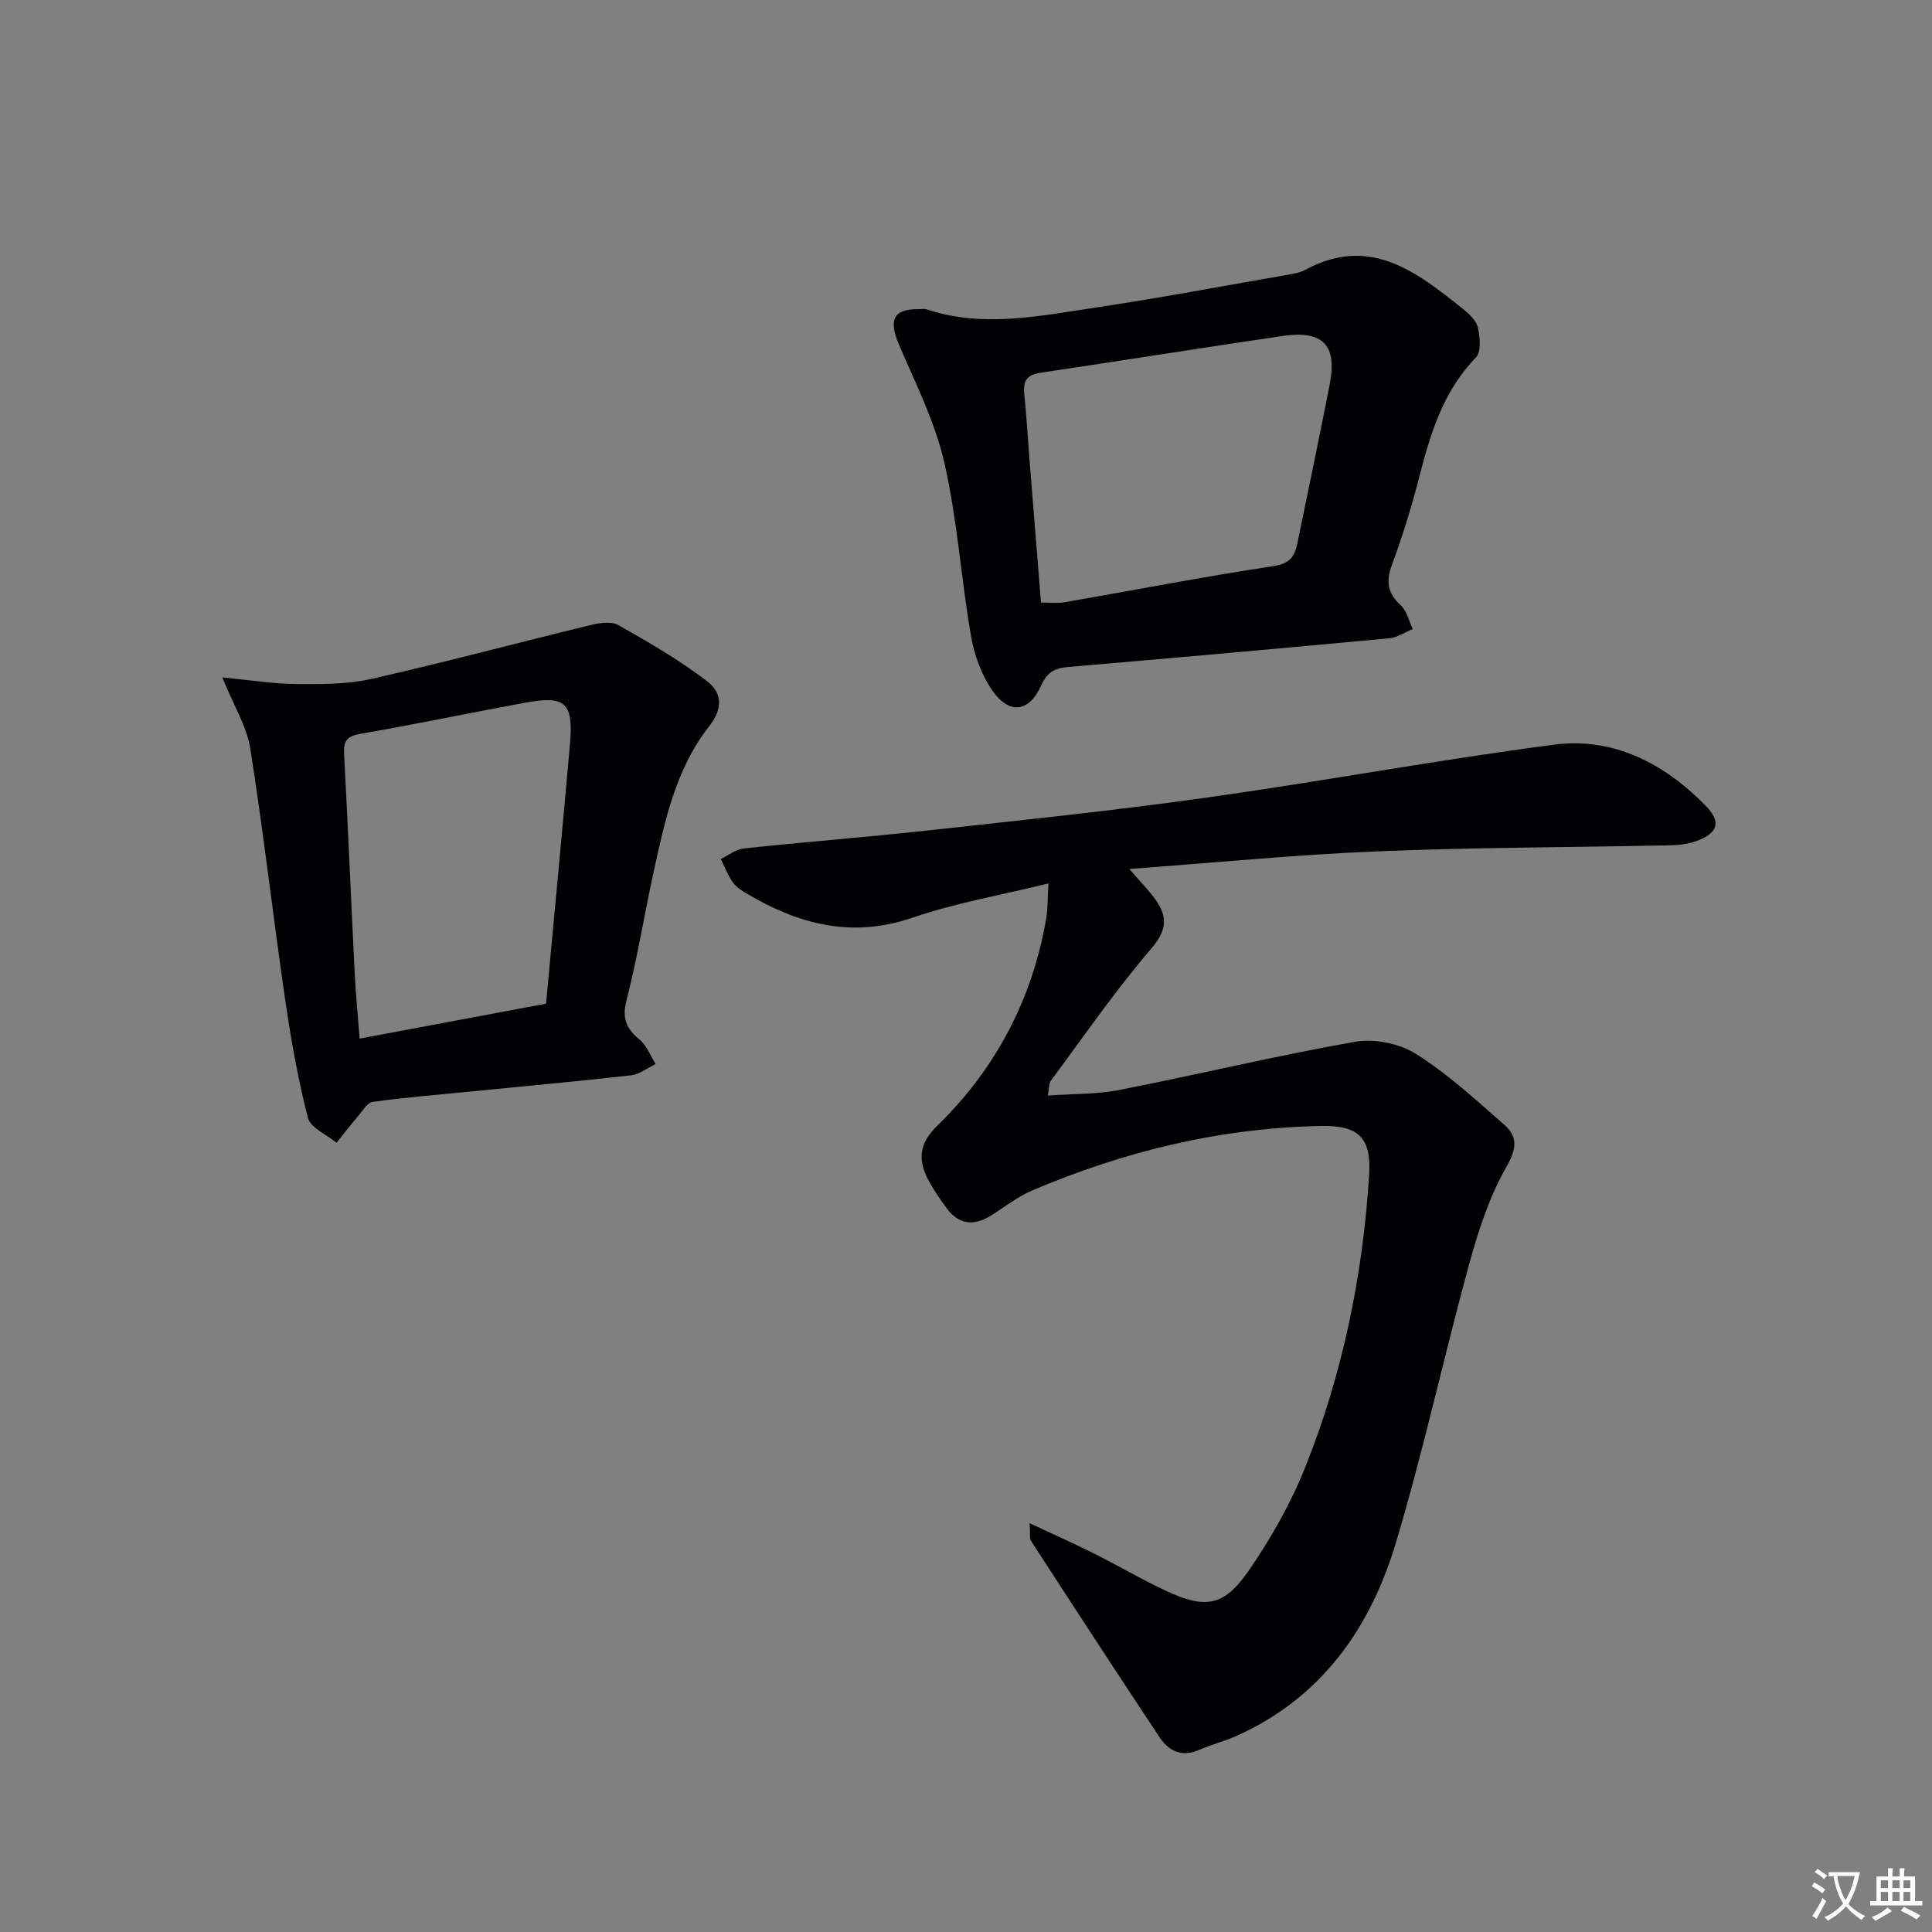 <svg enable-background="new 0 0 400 400" viewBox="0 0 400 400" xmlns="http://www.w3.org/2000/svg"><rect x="0" y="0" width="400" height="400" fill="#808080" stroke="none"/><path d="m377.9 391.2c-.2.3-.4.5-.6.8-.7-.6-1.4-1-2.2-1.5.2-.3.4-.5.5-.8.6.4 1.4.8 2.3 1.5zm-1.8 6.1c-.2-.2-.5-.4-.9-.6.4-.6.8-1.2 1.2-1.9s.7-1.3.9-1.9c.3.3.5.5.8.7-.7 1.3-1.4 2.6-2 3.7zm2.2-9c-.3.3-.5.5-.6.8-.6-.6-1.3-1.1-2-1.5.3-.3.5-.5.6-.7.6.5 1.3.9 2 1.4zm.3.2v-.9h2 4.5c-.3 1.3-.6 2.5-1 3.6s-.9 2.1-1.4 3c.4.5 1 1 1.6 1.4s1.2.8 1.9 1.1c-.3.2-.5.4-.8.8-.4-.3-1-.7-1.6-1.2s-1.2-1.1-1.6-1.6c-.5.6-1.1 1.1-1.7 1.6s-1.4.9-2.1 1.4c-.1-.3-.3-.5-.7-.8.6-.2 1.2-.5 1.9-1s1.4-1.1 2-1.8c-.5-.8-.9-1.6-1.2-2.5s-.6-2-.8-3.2c-.4.1-.7.1-1 .1zm2.5 2.7c.3 1 .7 1.7 1 2.2.3-.5.6-1.1 1-2s.6-1.9.9-3h-3.2-.4c.1.9.3 1.8.7 2.8z" fill="#fbfafc"/><path d="m396.5 388.5v1.5 3.6h1.5v.9c-.4 0-1 0-1.7 0h-7.9c-.5 0-.9 0-1.2 0v-.9h1.3v-3.5c0-.7 0-1.2 0-1.6h2.4c0-.8 0-1.4 0-1.7h1c0 .3-.1.8-.1 1.7h1.5c0-.8 0-1.4 0-1.7h1c0 .3-.1.9-.1 1.7zm-8.2 9.2c-.2-.3-.5-.5-.8-.8.8-.3 1.4-.6 1.9-.9s1-.7 1.4-1.1c.3.3.6.5.9.8-1.6 1-2.8 1.6-3.4 2zm2.6-6.8v-1.6h-1.5v1.6zm0 2.7v-1.9h-1.5v1.9zm2.4-2.7v-1.6h-1.5v1.6zm0 2.7v-1.9h-1.5v1.9zm.2 2 .7-.8c.4.2.9.5 1.6.8s1.3.7 1.8 1c-.3.3-.5.5-.8.8-.4-.3-1.5-1-3.3-1.8zm2-4.7v-1.6h-1.4v1.6zm0 2.7v-1.9h-1.4v1.9z" fill="#fbfafc"/><g fill="#010103"><path d="m213.16 315.36c4.93 2.31 9.09 4.15 13.15 6.18 5.05 2.53 9.93 5.4 15.04 7.8 8.15 3.84 12.08 3.27 17.18-4.15 4.58-6.65 8.67-13.85 11.67-21.33 7.77-19.39 11.95-39.7 13.26-60.55.48-7.68-2.08-10.35-9.91-10.19-20.85.4-40.76 5.22-59.88 13.37-3.02 1.29-5.69 3.42-8.5 5.18-3.51 2.2-6.64 1.91-9.17-1.51-1.38-1.87-2.7-3.81-3.8-5.85-2.18-4.08-1.93-7.57 1.74-11.13 12.16-11.8 19.74-26.17 22.65-42.91.36-2.1.29-4.27.48-7.36-9.77 2.4-19.23 4.03-28.19 7.1-12.71 4.35-23.82 1.27-34.64-5.22-.99-.59-2.01-1.33-2.63-2.26-.97-1.44-1.6-3.11-2.38-4.68 1.56-.75 3.07-2 4.7-2.18 12.88-1.37 25.81-2.37 38.68-3.79 19.15-2.1 38.31-4.09 57.38-6.77 23.98-3.37 47.82-7.82 71.83-10.94 12.25-1.59 22.73 3.91 31.26 12.58 3.38 3.44 2.65 5.69-1.85 7.38-1.8.68-3.87.85-5.83.89-20.14.42-40.3.42-60.42 1.25-16.69.69-33.34 2.33-51.17 3.64 2.43 2.83 4.19 4.55 5.56 6.54 2.45 3.56 2.13 6.29-1.07 10.02-7.44 8.67-13.94 18.14-20.77 27.33-.34.46-.26 1.23-.59 3.02 5.27-.38 10.19-.24 14.9-1.17 16.27-3.2 32.42-7.09 48.74-9.97 4.01-.7 9.2.38 12.65 2.56 6.55 4.13 12.35 9.49 18.21 14.63 2.73 2.4 2.67 4.81.51 8.58-3.55 6.21-5.86 13.29-7.77 20.25-5.26 19.19-9.47 38.68-15.18 57.73-5.29 17.64-15.39 32.05-32.92 39.94-2.57 1.15-5.34 1.85-7.92 2.96-3.62 1.56-6.23.15-8.15-2.74-8.91-13.45-17.73-26.96-26.51-40.5-.41-.64-.17-1.73-.34-3.73z"/><path d="m190.3 64.01c.5 0 1.04-.13 1.49.02 11.67 3.9 23.33 1.39 34.91-.33 13.28-1.98 26.49-4.48 39.72-6.78 1.3-.23 2.69-.44 3.82-1.05 13.39-7.26 23.06.44 32.69 8.12 1.27 1.01 2.73 2.39 3.05 3.83.44 2 .72 5.04-.41 6.2-6.82 7.02-9.44 15.81-11.77 24.9-1.56 6.09-3.44 12.11-5.61 18.01-1.26 3.43-.96 5.87 1.81 8.38 1.27 1.15 1.7 3.25 2.5 4.91-1.6.66-3.16 1.77-4.81 1.92-22.16 2.08-44.32 4.05-66.5 5.95-2.74.23-4.35.99-5.6 3.78-2.52 5.6-6.58 6.15-10.1 1.14-2.28-3.25-3.78-7.4-4.46-11.35-2.06-11.93-2.83-24.13-5.52-35.91-1.93-8.42-5.97-16.39-9.4-24.42-2.19-5.14-1.12-7.42 4.19-7.32zm25.23 60.74c1.77 0 3.27.21 4.69-.03 14.52-2.52 29-5.33 43.56-7.53 3.54-.54 4.33-2.28 4.88-4.96 2.23-10.87 4.51-21.74 6.64-32.63 1.59-8.15-1.37-11.26-9.75-10.04-16.72 2.45-33.41 5.13-50.13 7.61-2.75.41-3.63 1.63-3.36 4.29.47 4.62.73 9.27 1.1 13.9.77 9.73 1.56 19.46 2.37 29.39z"/><path d="m46.02 140.25c6.16.59 10.73 1.35 15.3 1.37 5.2.03 10.55.08 15.58-1.06 15.17-3.43 30.2-7.47 45.32-11.14 1.86-.45 4.33-.84 5.8 0 6.3 3.56 12.63 7.22 18.36 11.61 2.91 2.22 3.57 5.37.4 9.4-6.91 8.79-9.2 19.73-11.53 30.45-1.9 8.75-3.32 17.61-5.55 26.27-.97 3.77.02 5.85 2.74 8.11 1.47 1.23 2.22 3.32 3.3 5.03-1.69.81-3.33 2.14-5.09 2.34-11.38 1.29-22.79 2.32-34.19 3.45-6.44.64-12.91 1.15-19.31 2.06-1.14.16-2.11 1.91-3.06 3.01-1.52 1.78-2.95 3.63-4.42 5.45-2.05-1.71-5.39-3.09-5.93-5.19-2.09-8.14-3.54-16.47-4.75-24.79-2.5-17.21-4.46-34.5-7.18-51.67-.72-4.56-3.4-8.8-5.79-14.7zm67.03 67.55c1.69-18.26 3.38-35.9 4.94-53.55.77-8.77-.84-10.3-9.22-8.77-11.4 2.09-22.74 4.48-34.15 6.45-2.81.49-3.52 1.45-3.38 4.16.81 15.08 1.44 30.17 2.19 45.26.22 4.42.66 8.83 1.03 13.68 12.85-2.41 25.35-4.75 38.59-7.23z"/></g></svg>
